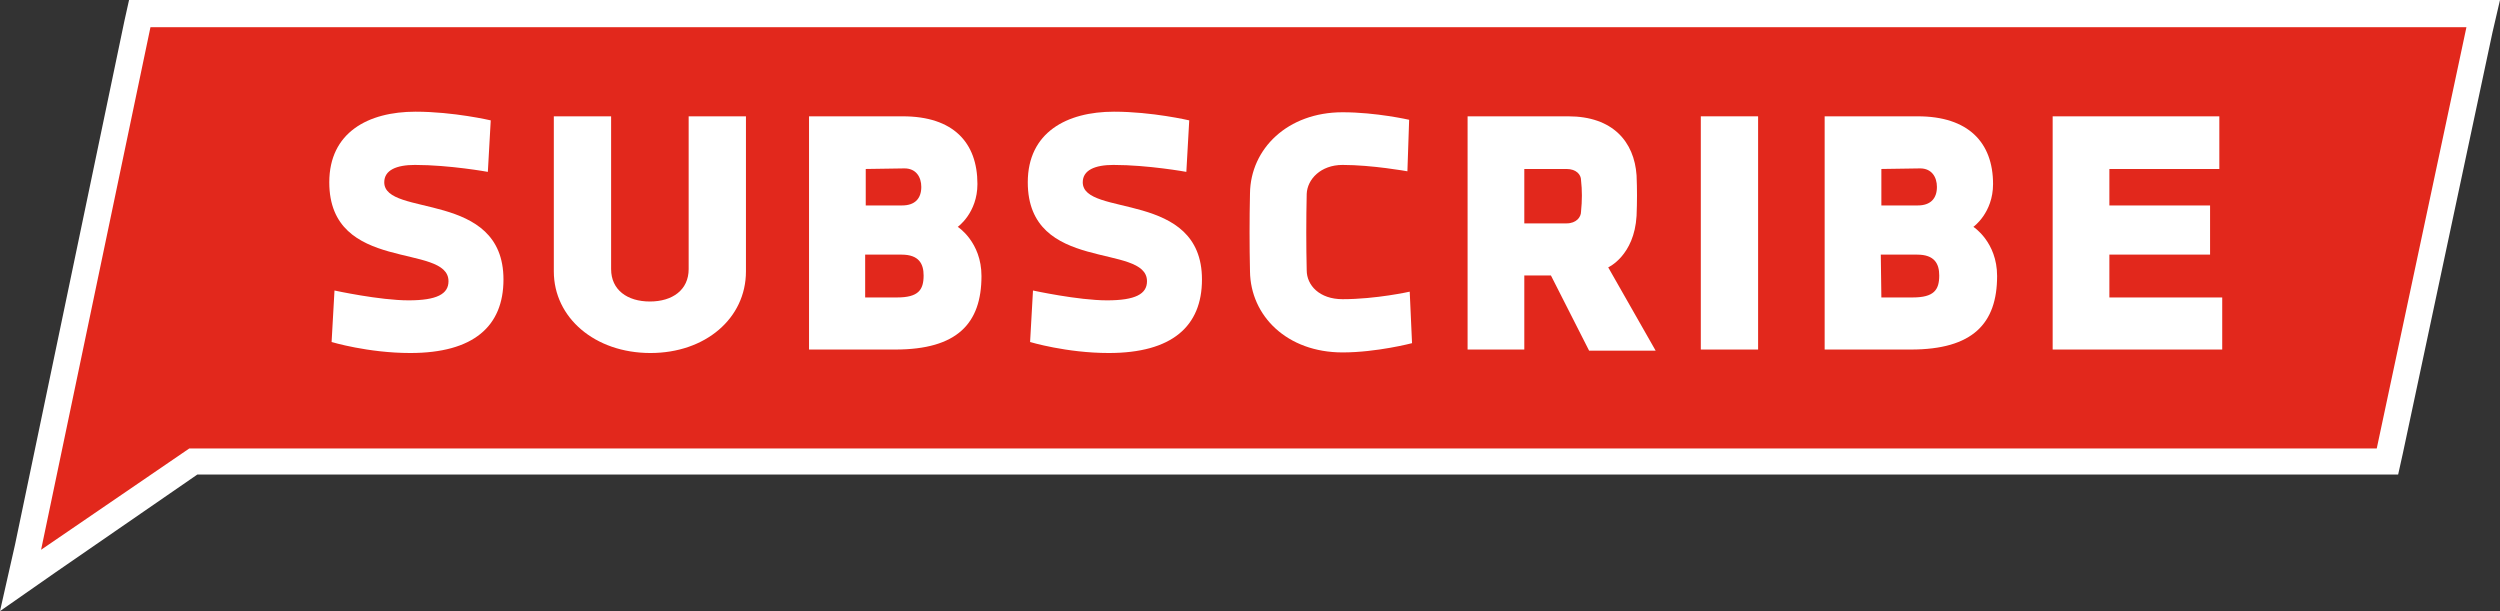 <?xml version="1.0" encoding="utf-8"?>
<svg version="1.1" id="Layer_1" xmlns="http://www.w3.org/2000/svg" xmlns:xlink="http://www.w3.org/1999/xlink" x="0px" y="0px"
	 viewBox="0 0 432 105.6" style="enable-background:new 0 0 432 105.6;" xml:space="preserve">
<rect x="0" y="0" width="432" height="105.6" fill="#333333" stroke="none"/>
<style type="text/css">
  .st0{fill:#e2281c;}
	.st1{fill:#FFFFFF;}
	.st2{fill:#FFFFFF;}
</style>
<g>
	<polygon class="st0" points="24.2,2.3 429.1,2.3 412.6,79.7 33.4,79.7 3.6,100.3 	"/>
	<path class="st1" d="M426.2,4.7l-15.5,72.8h-378L7.1,95L26,4.7H426.2 M432,0h-5.8H26h-3.7l-0.8,3.6L2.6,94.1L0,105.6l9.6-6.7
		L34.1,82h376.6h3.7l0.8-3.6l15.5-72.8L432,0L432,0z"/>
</g>
<g>
	<path class="st2" d="M84.3,29.7c0,0-6.6-1.2-12.6-1.2c-3.2,0-5.3,0.9-5.3,3c0,6.1,20.6,1.3,20.6,16.8C87,56.4,81.8,61,70.9,61
		c-7.3,0-13.6-1.9-13.6-1.9l0.5-8.9c0,0,7.8,1.7,12.8,1.7c4.9,0,6.9-1.1,6.9-3.3c0-6.7-20.6-1.3-20.6-17.1c0-8.6,6.7-12.2,14.9-12.2
		c6.6,0,13,1.5,13,1.5L84.3,29.7z"/>
	<path class="st2" d="M128.9,20.1v26.8c0,8.1-7,14.1-16.5,14.1c-9.6,0-16.7-6.1-16.7-14.1V20.1h9.9v26.4c0,3.6,2.8,5.6,6.7,5.6
		s6.7-2,6.7-5.6V20.1C119.1,20.1,128.9,20.1,128.9,20.1z"/>
	<path class="st2" d="M168.9,31.8c0,5-3.4,7.4-3.4,7.4s4.1,2.6,4.1,8.5c0,8.2-4.2,12.7-14.9,12.7h-14.9V20.1H156
		C164.7,20.1,168.9,24.6,168.9,31.8z M149.6,29.2v6.3h6.3c2.2,0,3.3-1.2,3.3-3.2c0-1.7-0.9-3.2-2.9-3.2L149.6,29.2L149.6,29.2z
		 M149.6,51.4h5.4c3.7,0,4.6-1.3,4.6-3.8c0-2-0.8-3.6-3.8-3.6h-6.3v7.4L149.6,51.4L149.6,51.4z"/>
	<path class="st2" d="M205,29.7c0,0-6.6-1.2-12.6-1.2c-3.2,0-5.3,0.9-5.3,3c0,6.1,20.6,1.3,20.6,16.8c0,8.1-5.2,12.7-16.1,12.7
		c-7.3,0-13.6-1.9-13.6-1.9l0.5-8.9c0,0,7.8,1.7,12.8,1.7c4.9,0,6.9-1.1,6.9-3.3c0-6.7-20.6-1.3-20.6-17.1c0-8.6,6.7-12.2,14.9-12.2
		c6.6,0,13,1.5,13,1.5L205,29.7z"/>
	<path class="st2" d="M243.2,29.6c0,0-6.1-1.1-11.2-1.1c-3.8,0-6.1,2.5-6.2,5c-0.1,4.4-0.1,9,0,13.2c0,2.6,2.2,5,6.2,5
		c5.8,0,11.6-1.3,11.6-1.3l0.4,8.9c0,0-6.1,1.6-12,1.6c-9.6,0-15.9-6.3-16-14c-0.1-4.5-0.1-9,0-13.5c0.1-7.7,6.5-14,16-14
		c5.8,0,11.5,1.3,11.5,1.3L243.2,29.6z"/>
	<path class="st2" d="M268,47.6h-4.6v12.8h-9.8V20.1H271c7.7,0,11.4,4.4,11.8,10.2c0.1,2.4,0.1,4.5,0,7c-0.4,6.9-4.9,8.9-4.9,8.9
		l8.2,14.4h-11.5L268,47.6z M273.2,31.1c0-0.9-0.8-1.9-2.5-1.9h-7.3v9.4h7.3c1.7,0,2.5-1.1,2.5-2C273.4,34.6,273.4,32.9,273.2,31.1z
		"/>
	<path class="st2" d="M303.8,60.4h-9.9V20.1h9.9V60.4z"/>
	<path class="st2" d="M344.4,31.8c0,5-3.4,7.4-3.4,7.4s4.1,2.6,4.1,8.5c0,8.2-4.2,12.7-14.9,12.7h-14.9V20.1h16.1
		C340.1,20.1,344.4,24.6,344.4,31.8z M325.1,29.2v6.3h6.3c2.2,0,3.3-1.2,3.3-3.2c0-1.7-0.9-3.2-2.9-3.2L325.1,29.2L325.1,29.2z
		 M325.1,51.4h5.4c3.7,0,4.6-1.3,4.6-3.8c0-2-0.8-3.6-3.8-3.6H325L325.1,51.4L325.1,51.4L325.1,51.4z"/>
	<path class="st2" d="M383.5,20.1v9.1h-19v6.3h17.4V44h-17.4v7.4H384v9h-29.3V20.1H383.5z"/>
</g>
</svg>
